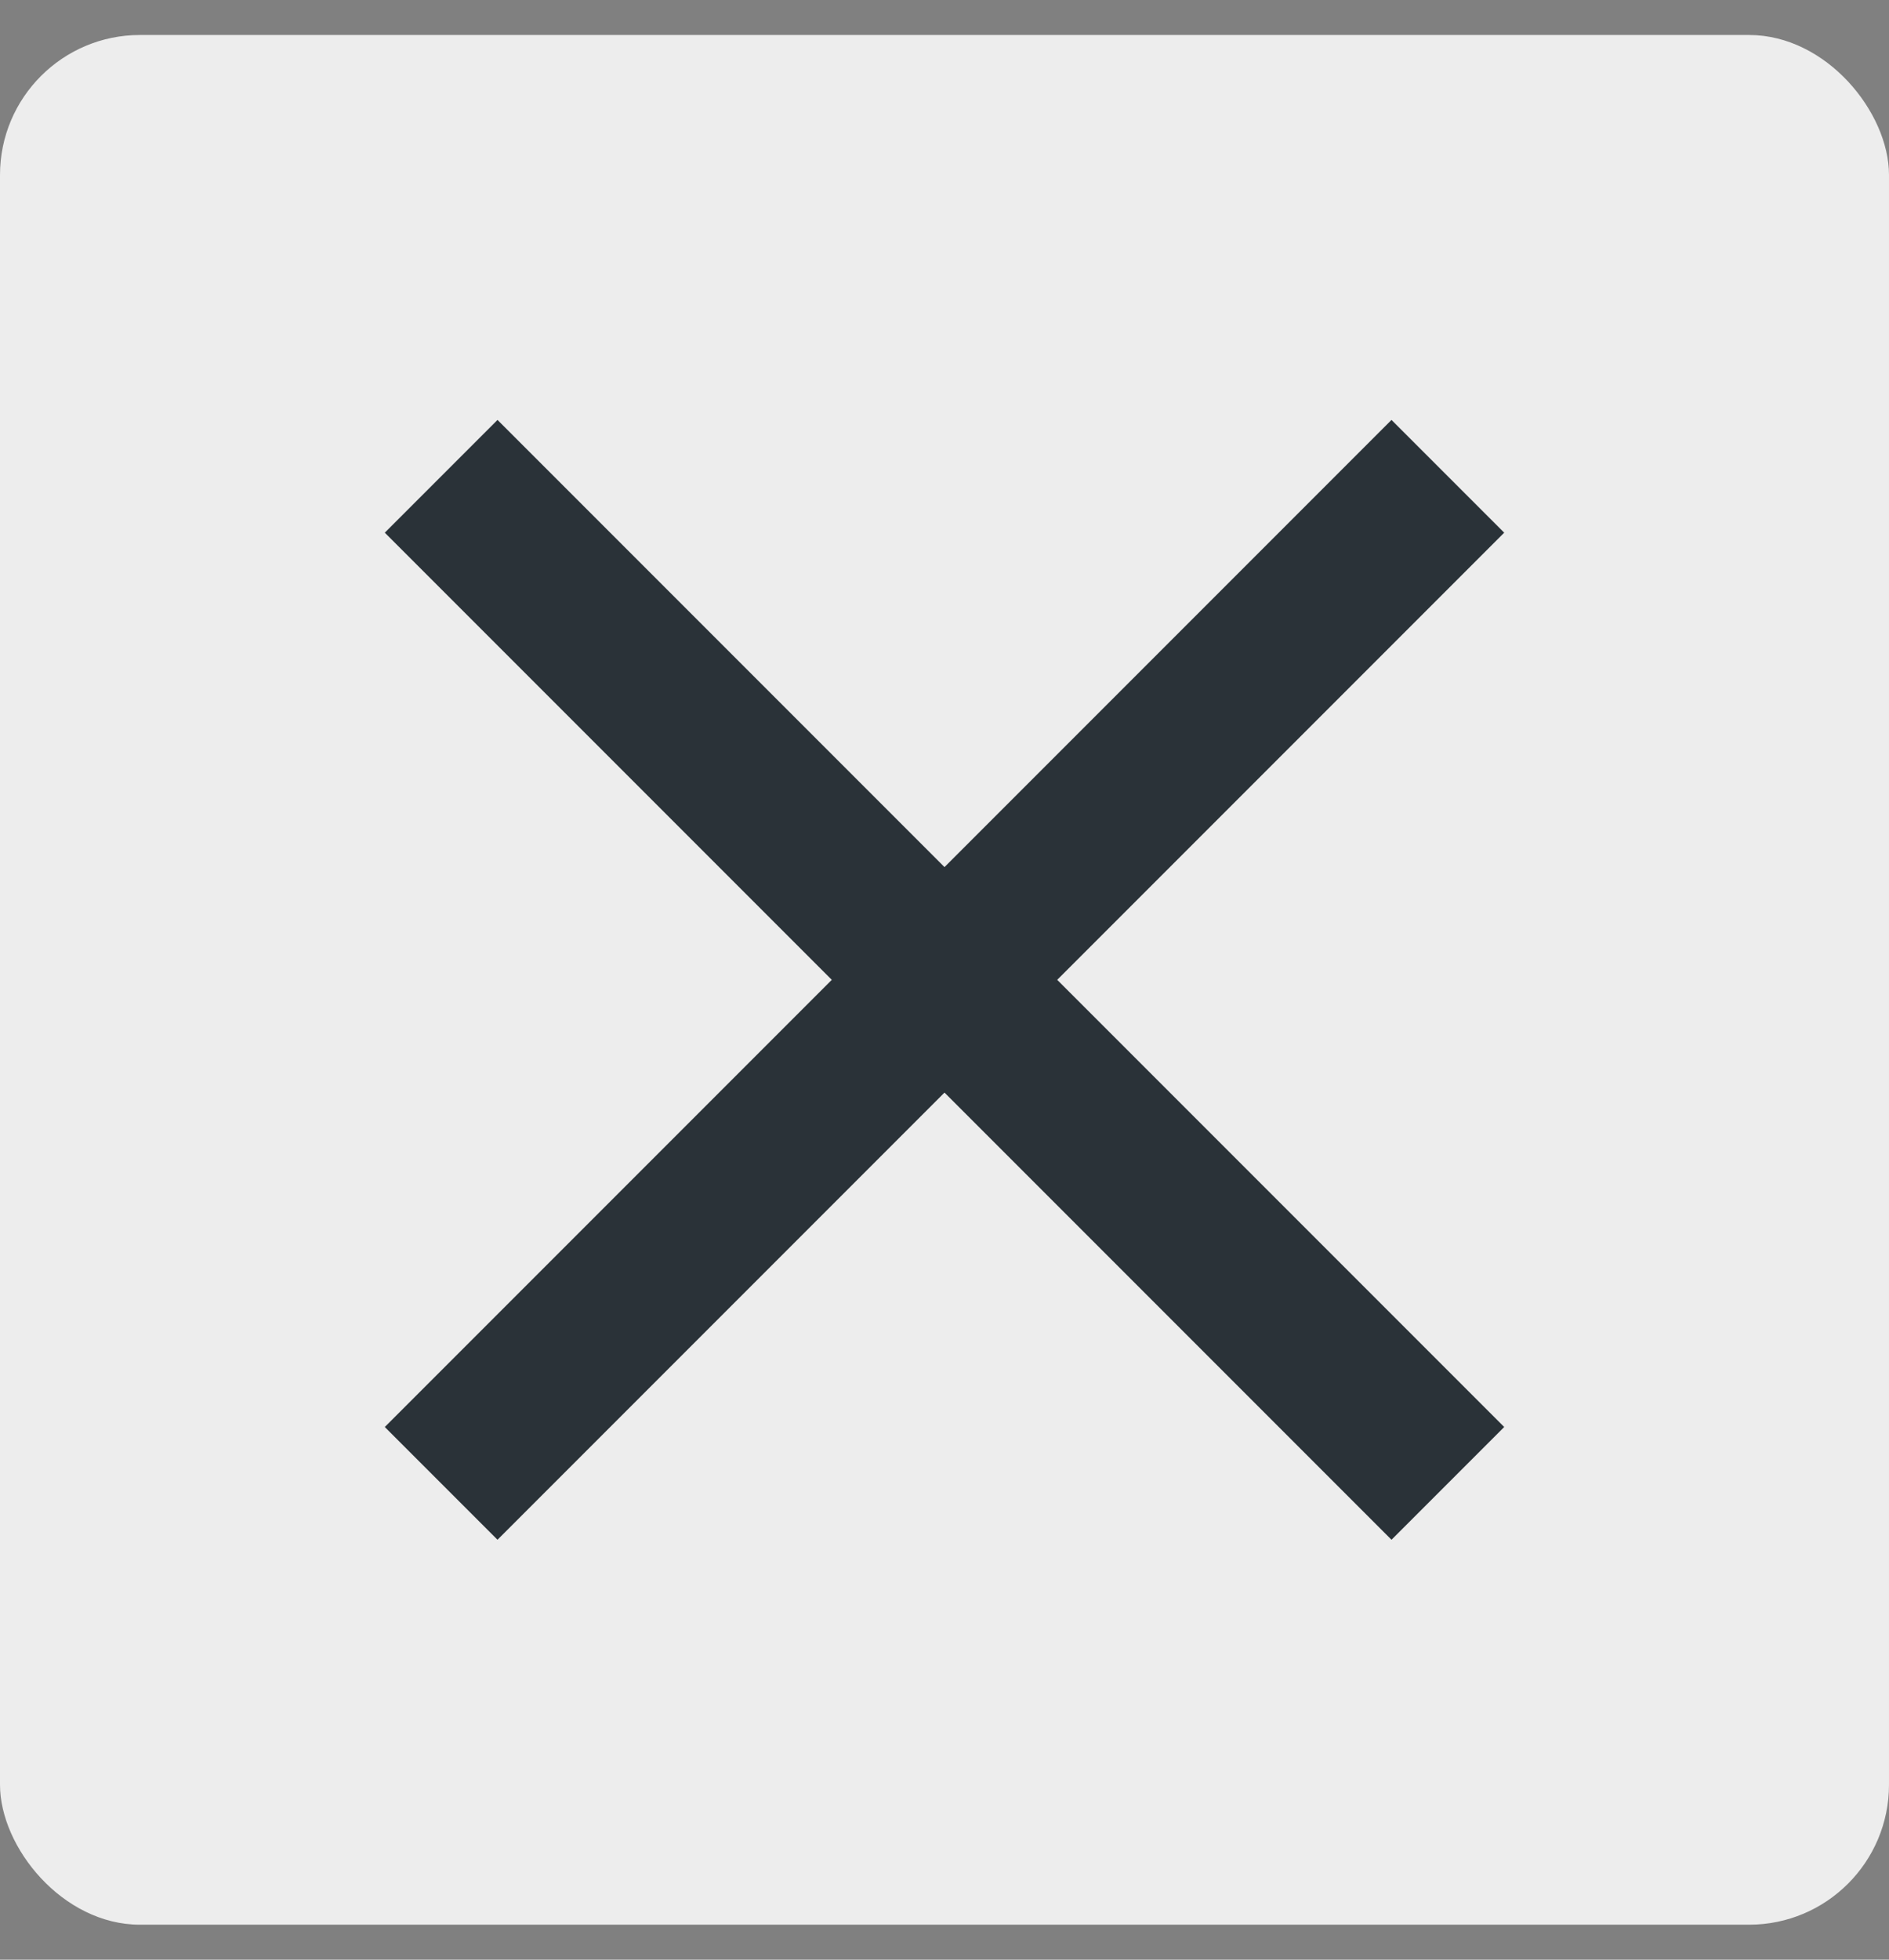 <svg width="27" height="28" viewBox="0 0 27 28" fill="none" xmlns="http://www.w3.org/2000/svg">
<rect x="0" y="0" width="27" height="28" fill="#808080" stroke="none"/>
<rect y="0.5" width="27" height="27" rx="2" fill="#EDEDED"/>
<path d="M21.5 7.611L19.889 6L13.5 12.389L7.111 6L5.5 7.611L11.889 14L5.5 20.389L7.111 22L13.5 15.611L19.889 22L21.5 20.389L15.111 14L21.5 7.611Z" fill="#2A3238"/>
</svg>
